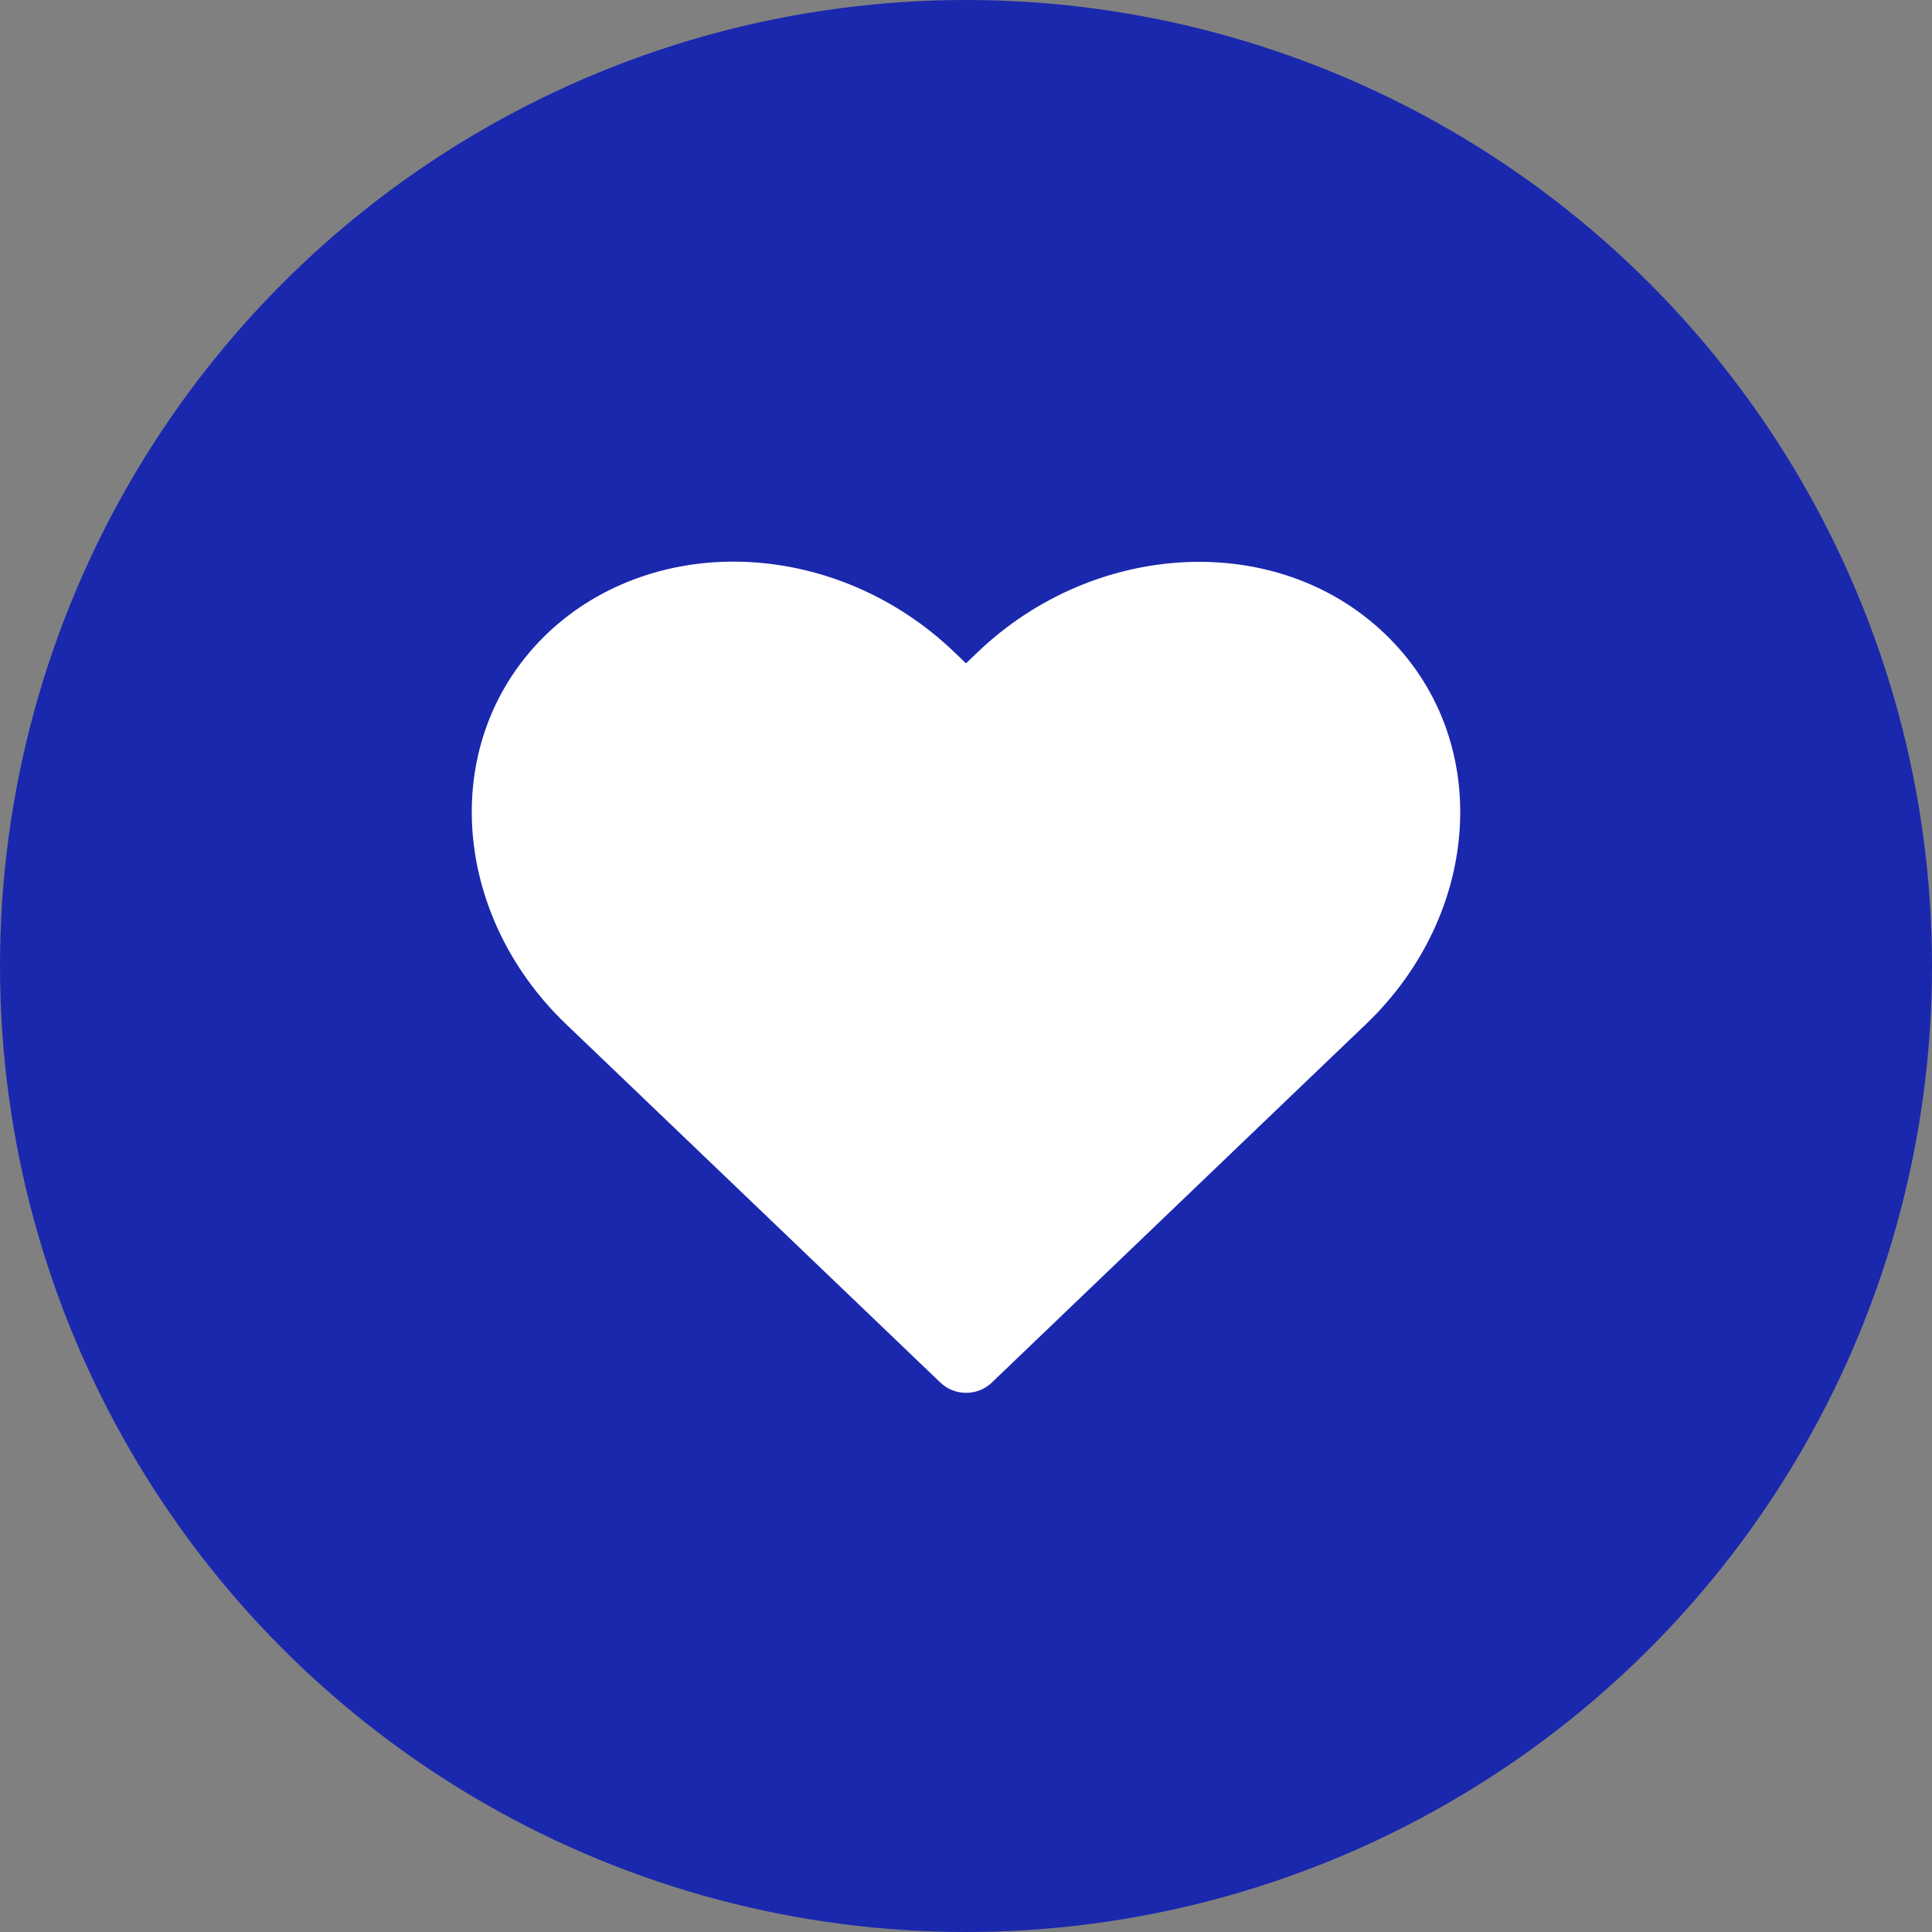 <svg width="86" height="86" viewBox="0 0 86 86" fill="none" xmlns="http://www.w3.org/2000/svg">
<rect x="0" y="0" width="86" height="86" fill="#808080" stroke="none"/>
<circle cx="43" cy="43" r="43" fill="#1A28AE"/>
<path d="M33.322 25.017C30.049 24.851 26.765 25.899 24.349 28.211C19.513 32.847 20.019 40.628 25.193 45.585L26.846 47.166L41.867 61.55C42.169 61.838 42.578 62 43.004 62C43.431 62 43.84 61.838 44.142 61.55L59.156 47.166L60.809 45.585C65.984 40.628 66.486 32.847 61.647 28.214C56.811 23.581 48.694 24.074 43.523 29.028L43.001 29.527L42.479 29.028C39.892 26.546 36.599 25.184 33.322 25.017Z" fill="white"/>
</svg>
